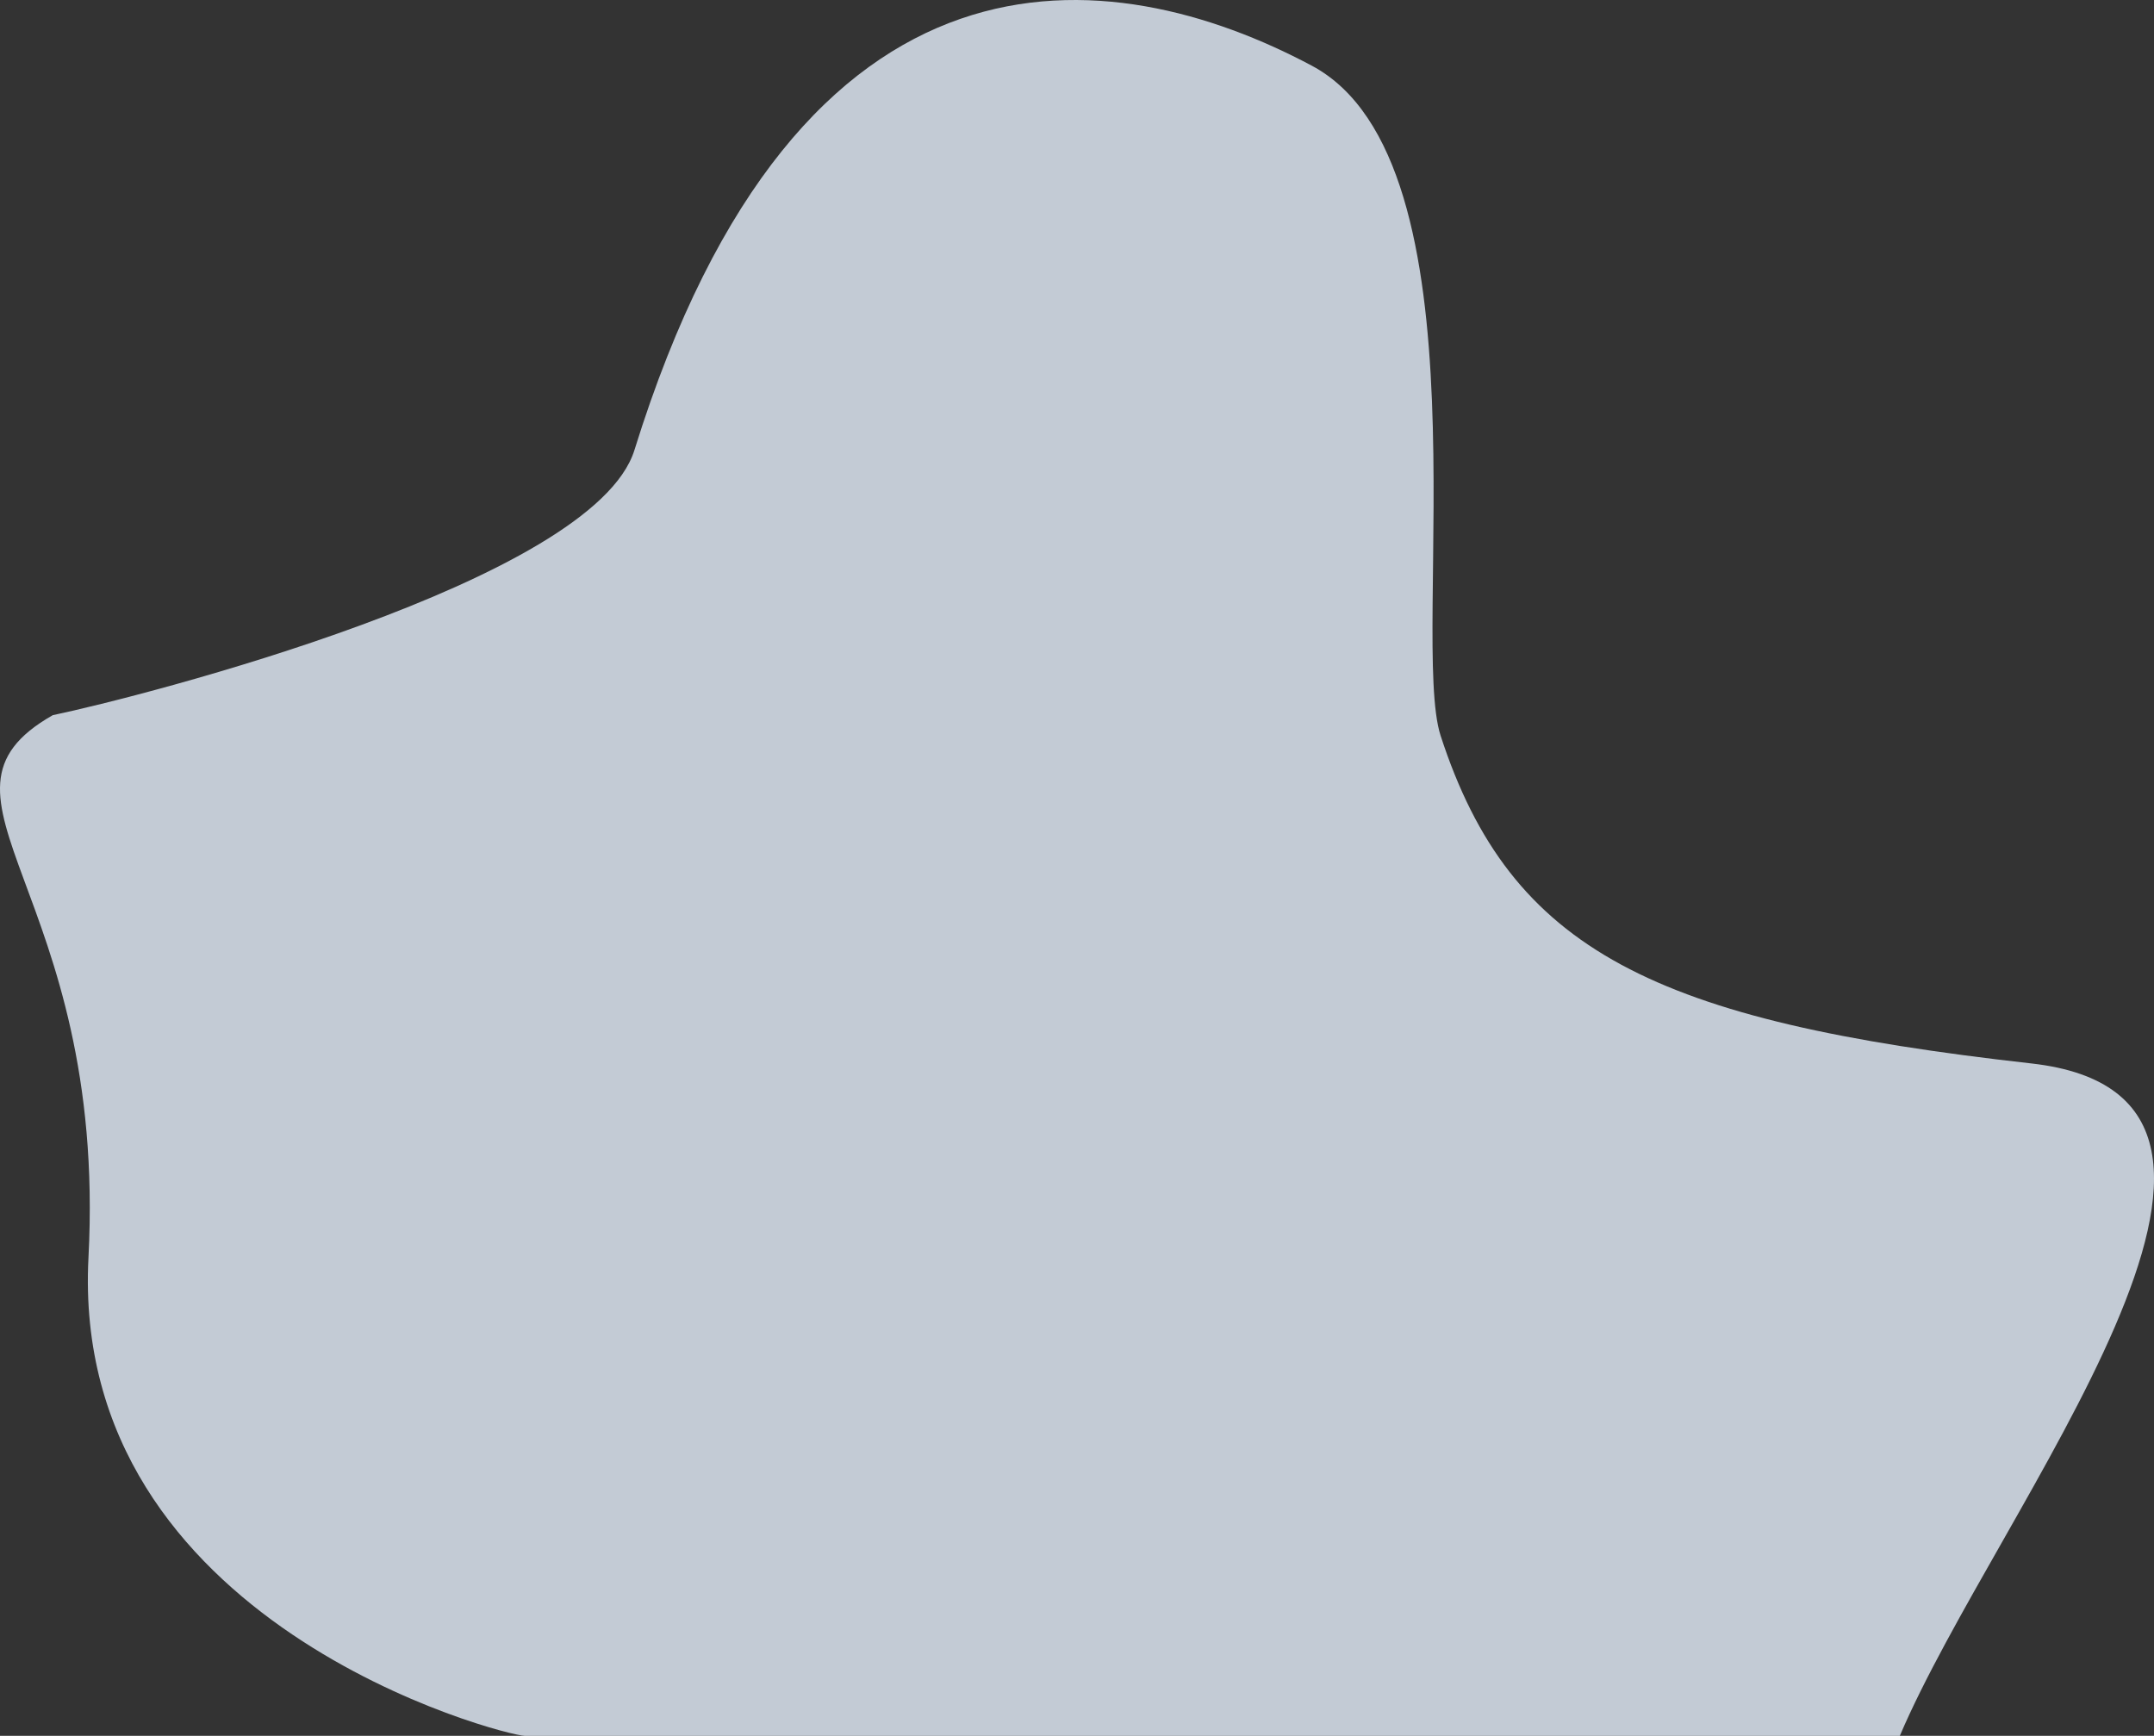 <svg width="845" height="681" viewBox="0 0 845 681" fill="none" xmlns="http://www.w3.org/2000/svg">
<rect x="0" y="0" width="845" height="681" fill="#333333" stroke="none"/>
<path opacity="0.8" d="M248.884 176.574C232.871 228.104 55.392 273.33 20.697 280.579C-35.849 312.727 42.215 349.128 34.708 493.318C27.202 637.507 198.342 681 205.848 681H745.288C783.485 591.335 914.927 430.441 796.83 417.204C649.21 400.658 592.664 373.239 565.141 288.616C552.911 251.01 585.158 63.368 514.6 25.766C436.536 -15.836 313.661 -31.891 248.884 176.574Z" fill="#E7F1FD"/>
</svg>
